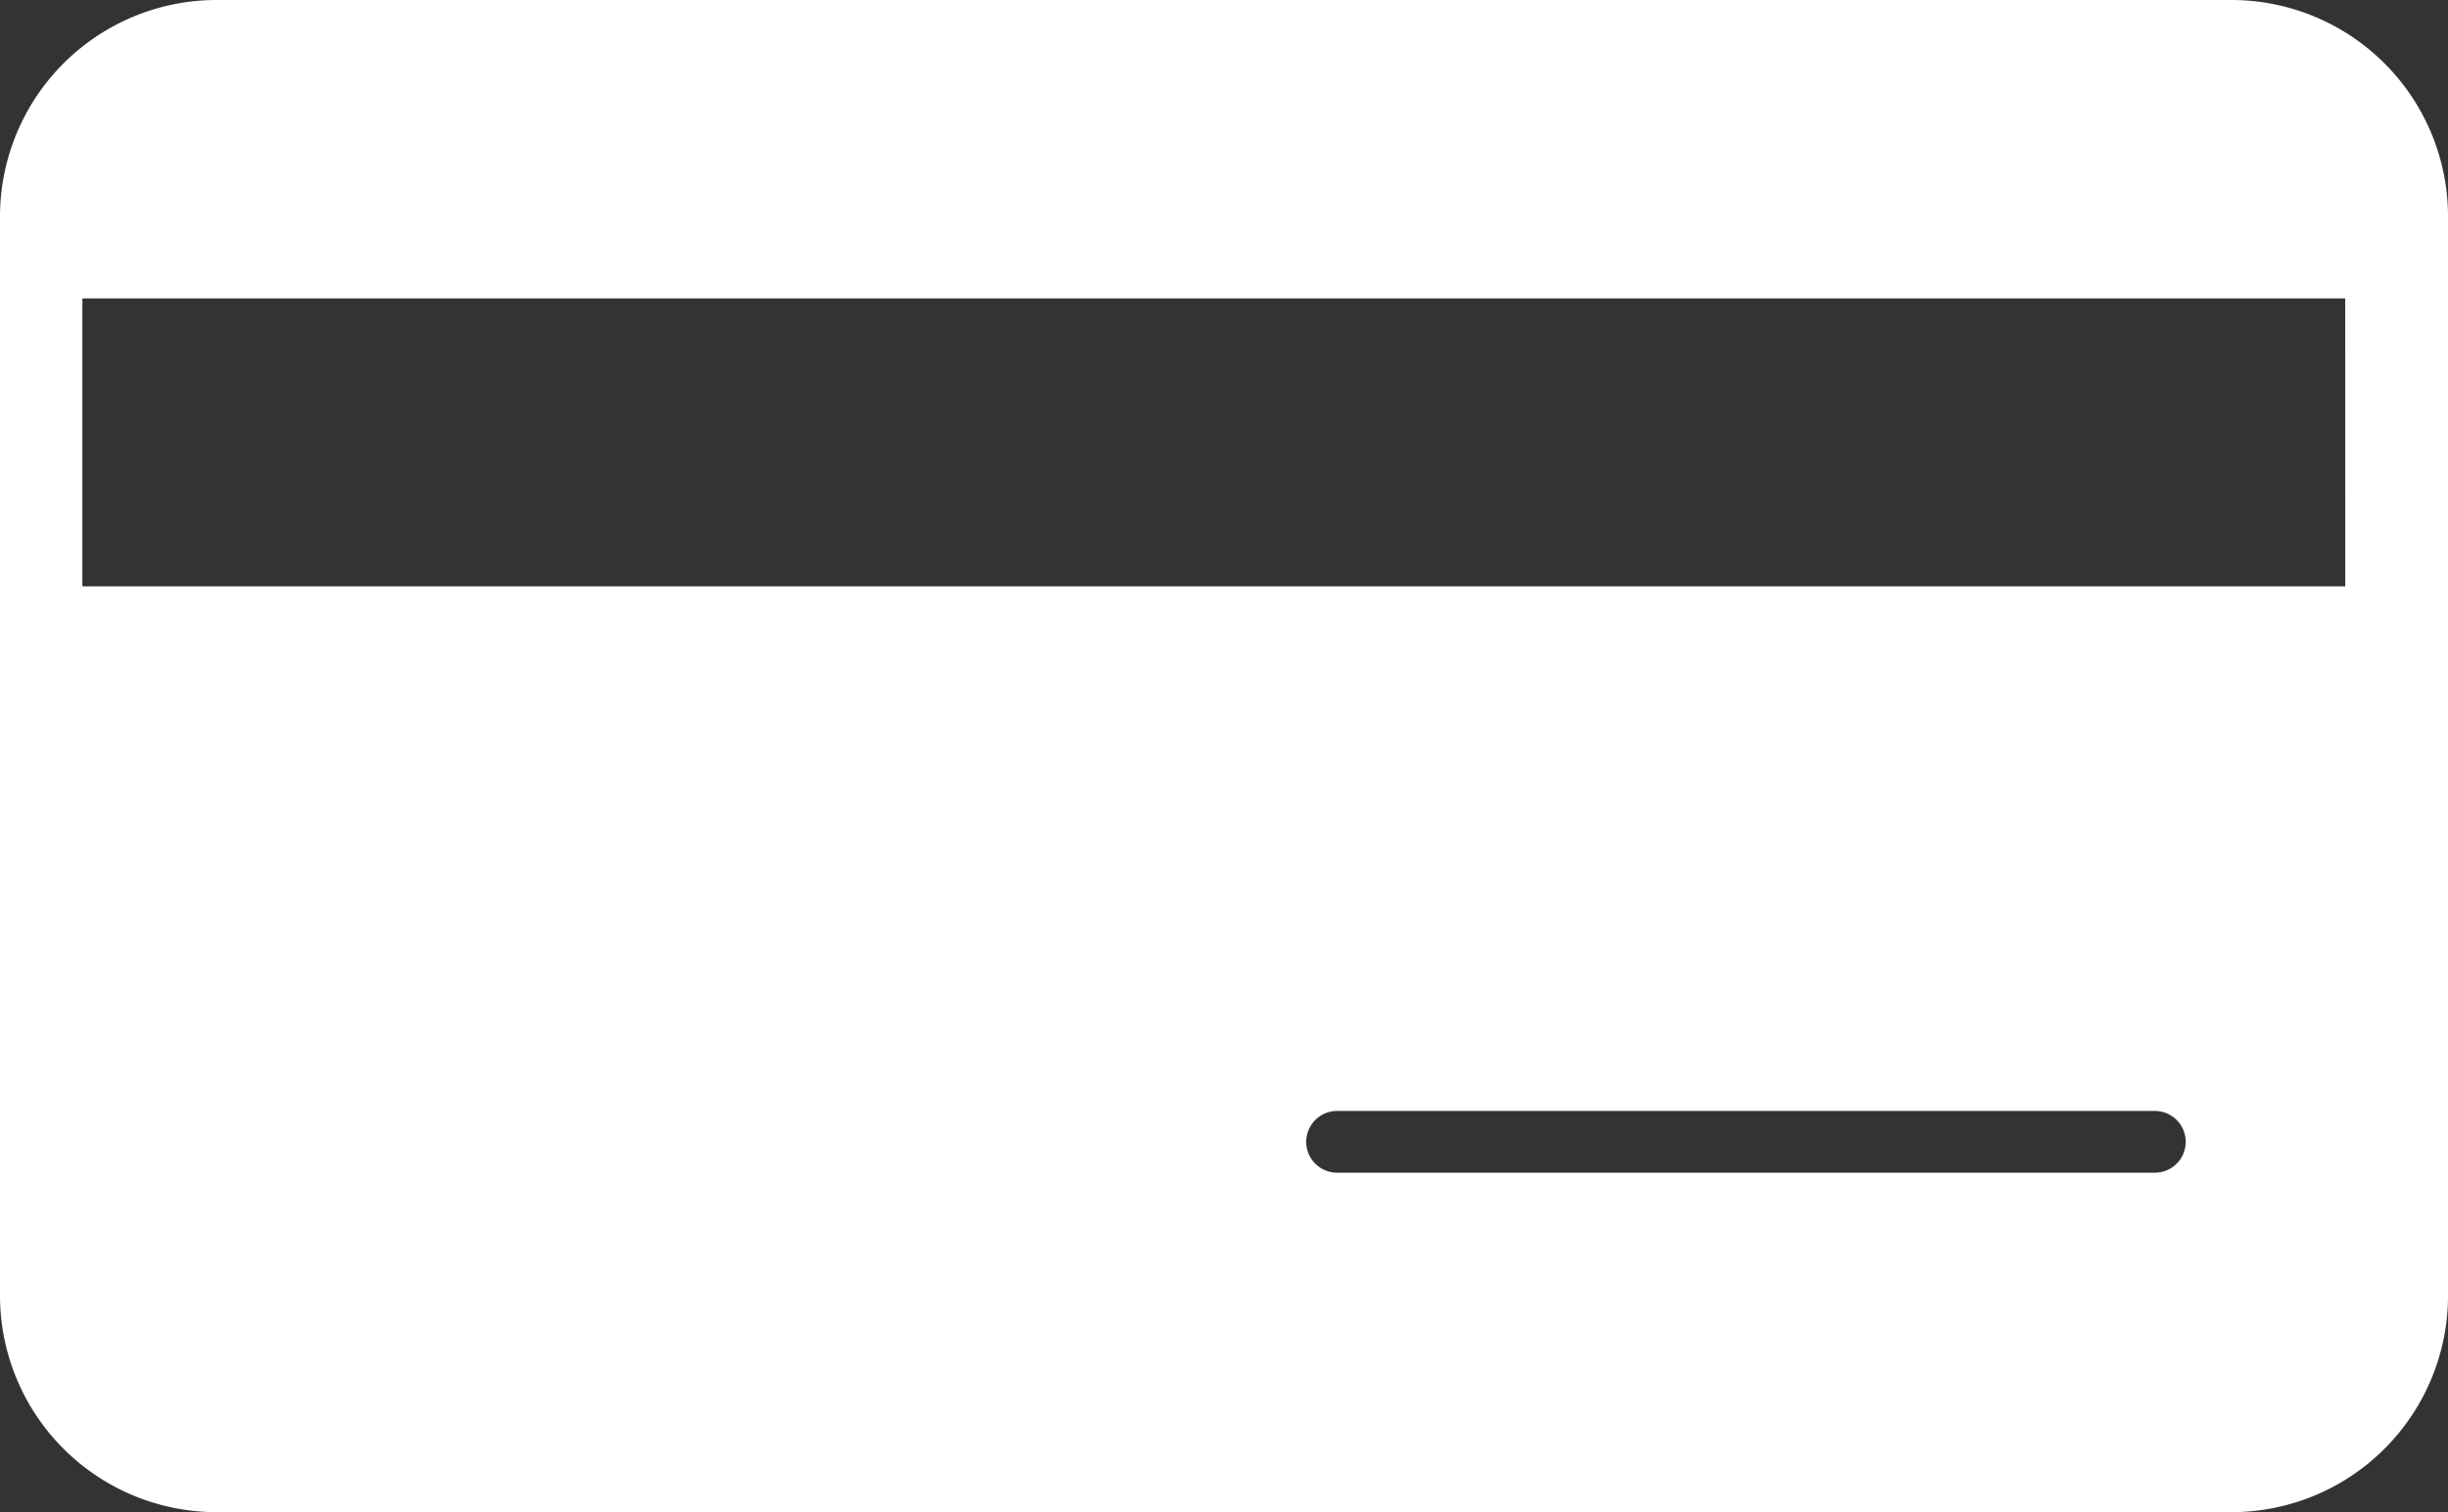 <svg id="CTA3-payment" xmlns="http://www.w3.org/2000/svg" width="70.427" height="43.501" viewBox="0 0 70.427 43.501"><rect x="0" y="0" width="70.427" height="43.501" fill="#333333" stroke="none"/>  <g id="Group_11961" data-name="Group 11961" transform="translate(-50 -52.499)">    <path id="pay" d="M64.212,0h-58A6.233,6.233,0,0,0,0,6.214V37.286A6.233,6.233,0,0,0,6.214,43.5h58a6.233,6.233,0,0,0,6.214-6.214V6.214A6.233,6.233,0,0,0,64.212,0ZM61.993,33.735H38.467a.888.888,0,1,1,0-1.776H61.993a.888.888,0,1,1,0,1.776Zm5.478-16.868H2.37V8.585h65.1Z" transform="translate(50 52.499)" fill="#fff" />  </g></svg>